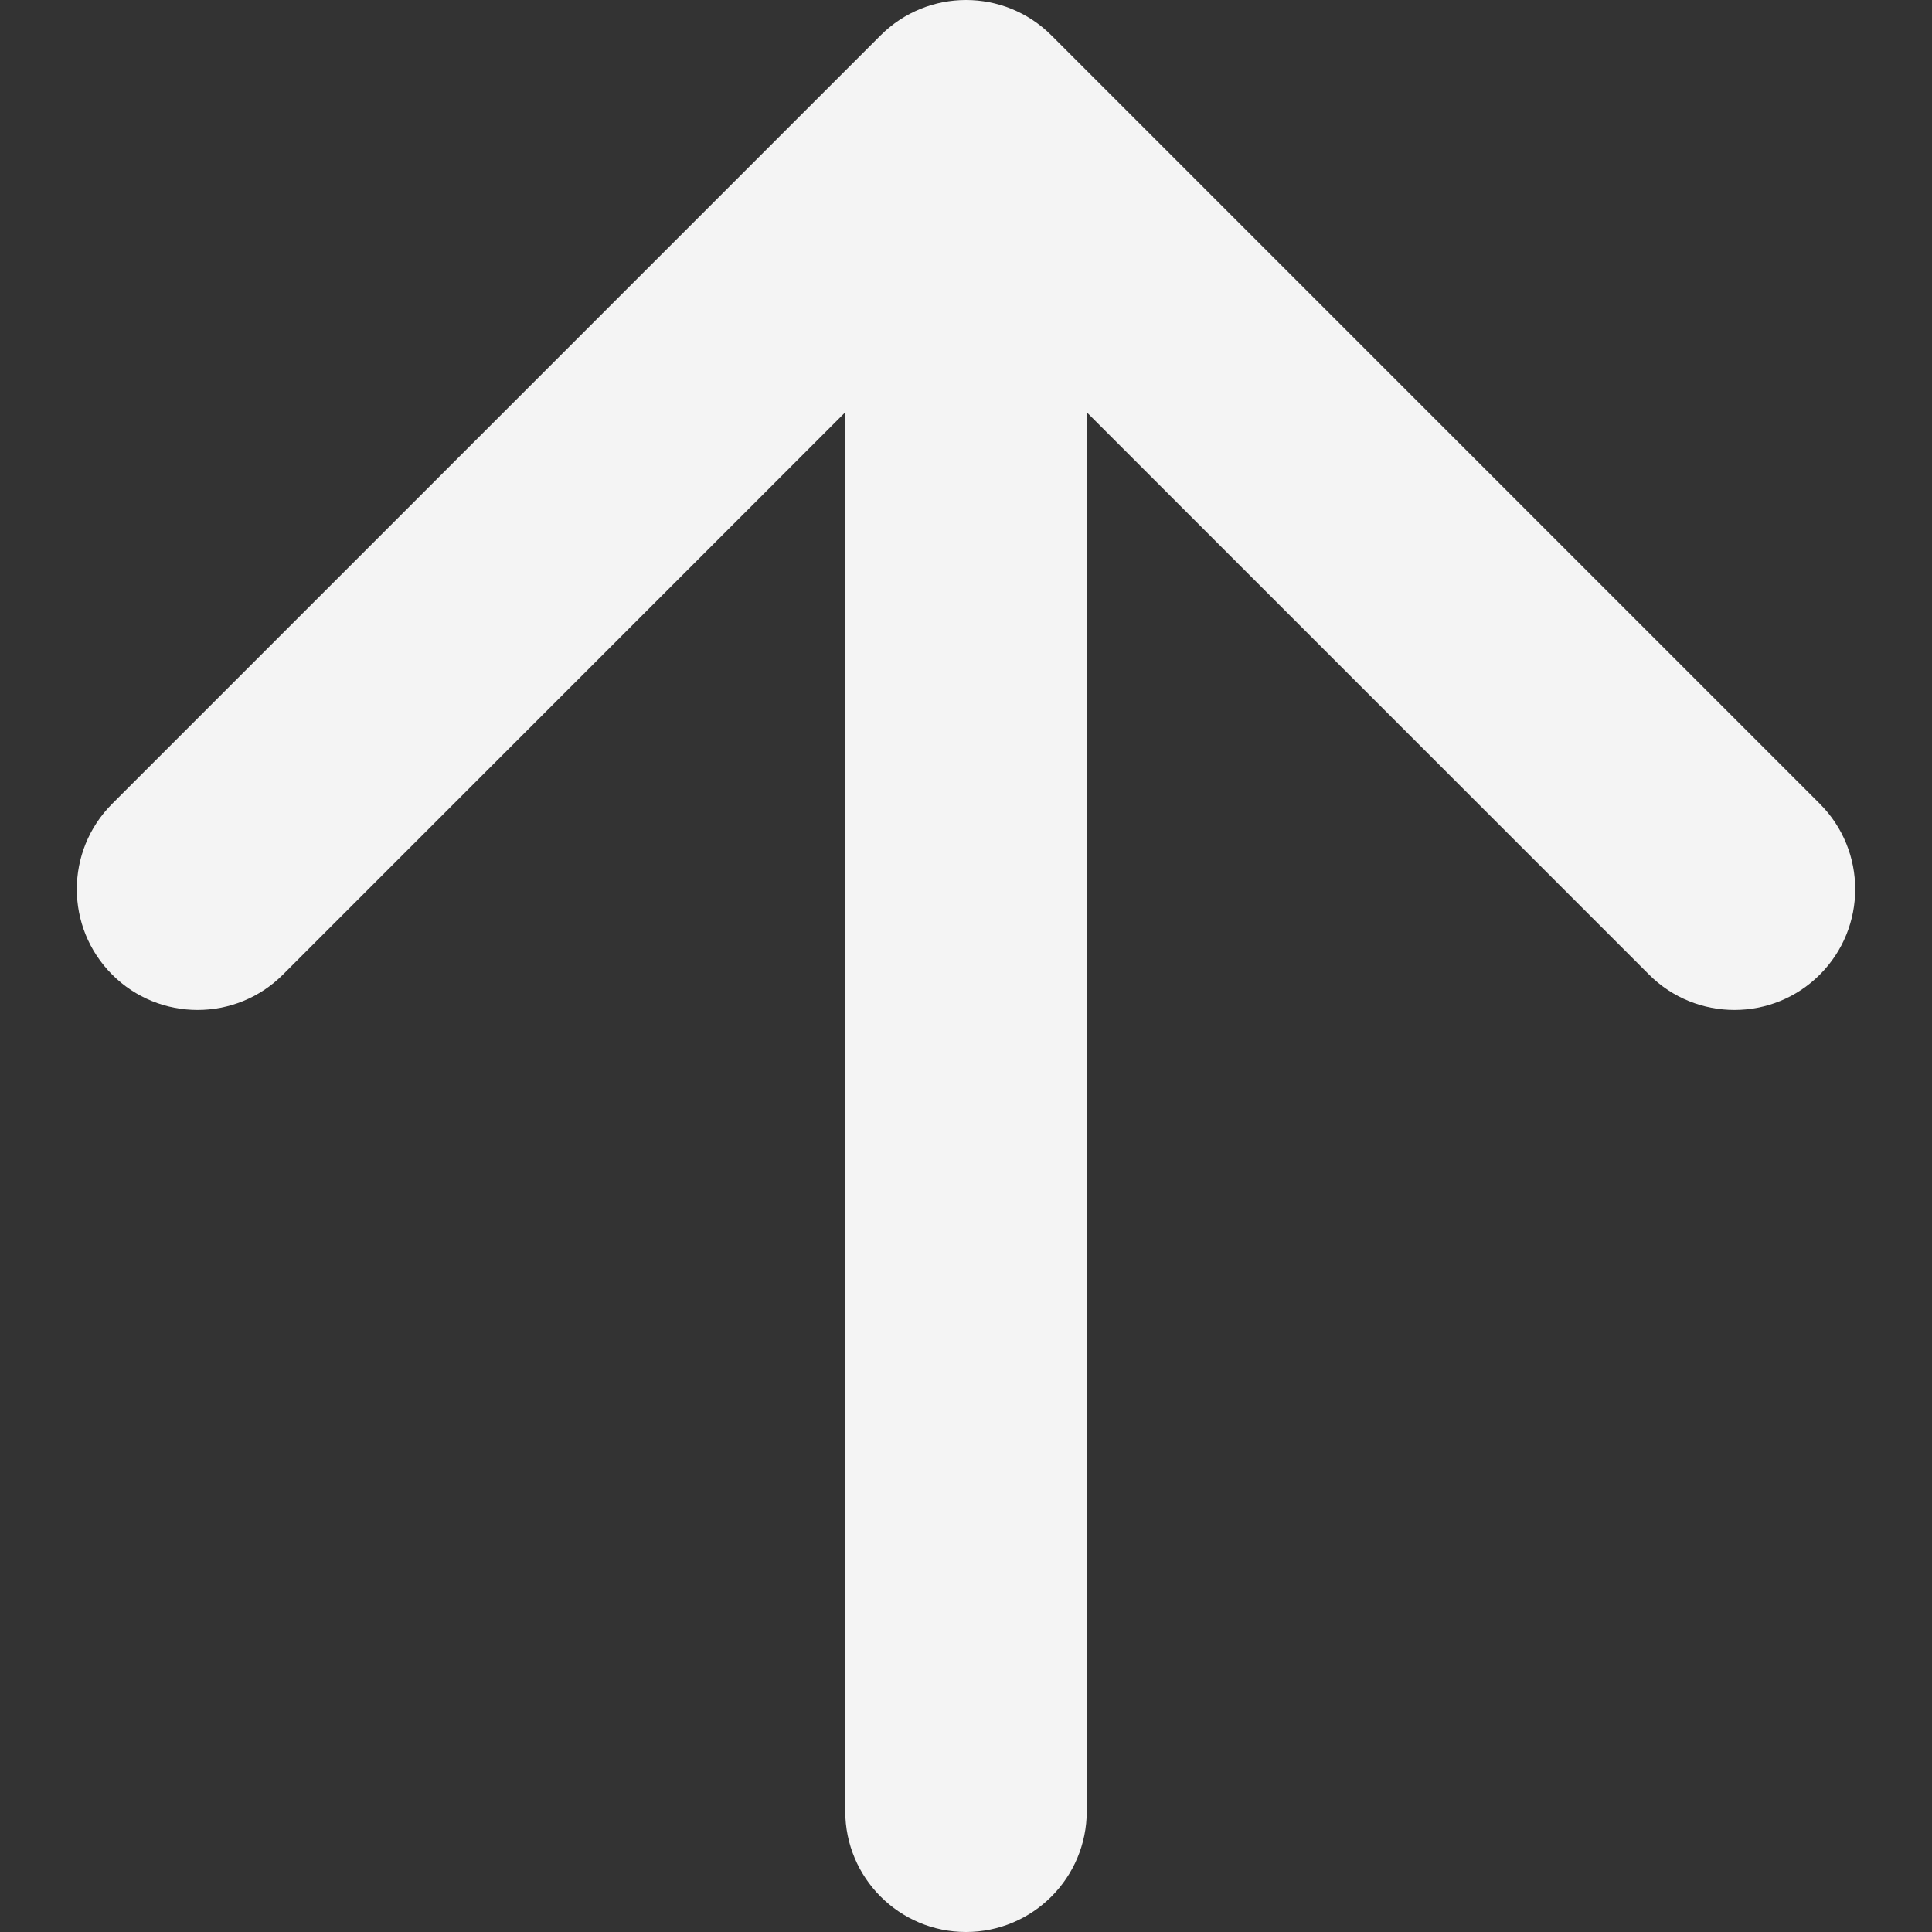 <svg width="20" height="20" viewBox="0 0 20 20" fill="none" xmlns="http://www.w3.org/2000/svg">
<rect x="0" y="0" width="20" height="20" fill="#333333" stroke="none"/>
<g id="ARROW">
<path id="Arrow" d="M8.75 18.75C8.75 19.44 9.31 20 10 20C10.69 20 11.25 19.44 11.25 18.75L8.75 18.75ZM10.884 0.366C10.396 -0.122 9.604 -0.122 9.116 0.366L1.161 8.321C0.673 8.809 0.673 9.601 1.161 10.089C1.649 10.577 2.441 10.577 2.929 10.089L10 3.018L17.071 10.089C17.559 10.577 18.351 10.577 18.839 10.089C19.327 9.601 19.327 8.809 18.839 8.321L10.884 0.366ZM11.25 18.75L11.25 1.25L8.75 1.25L8.75 18.75L11.25 18.75Z" fill="#F4F4F4"/>
</g>
</svg>
